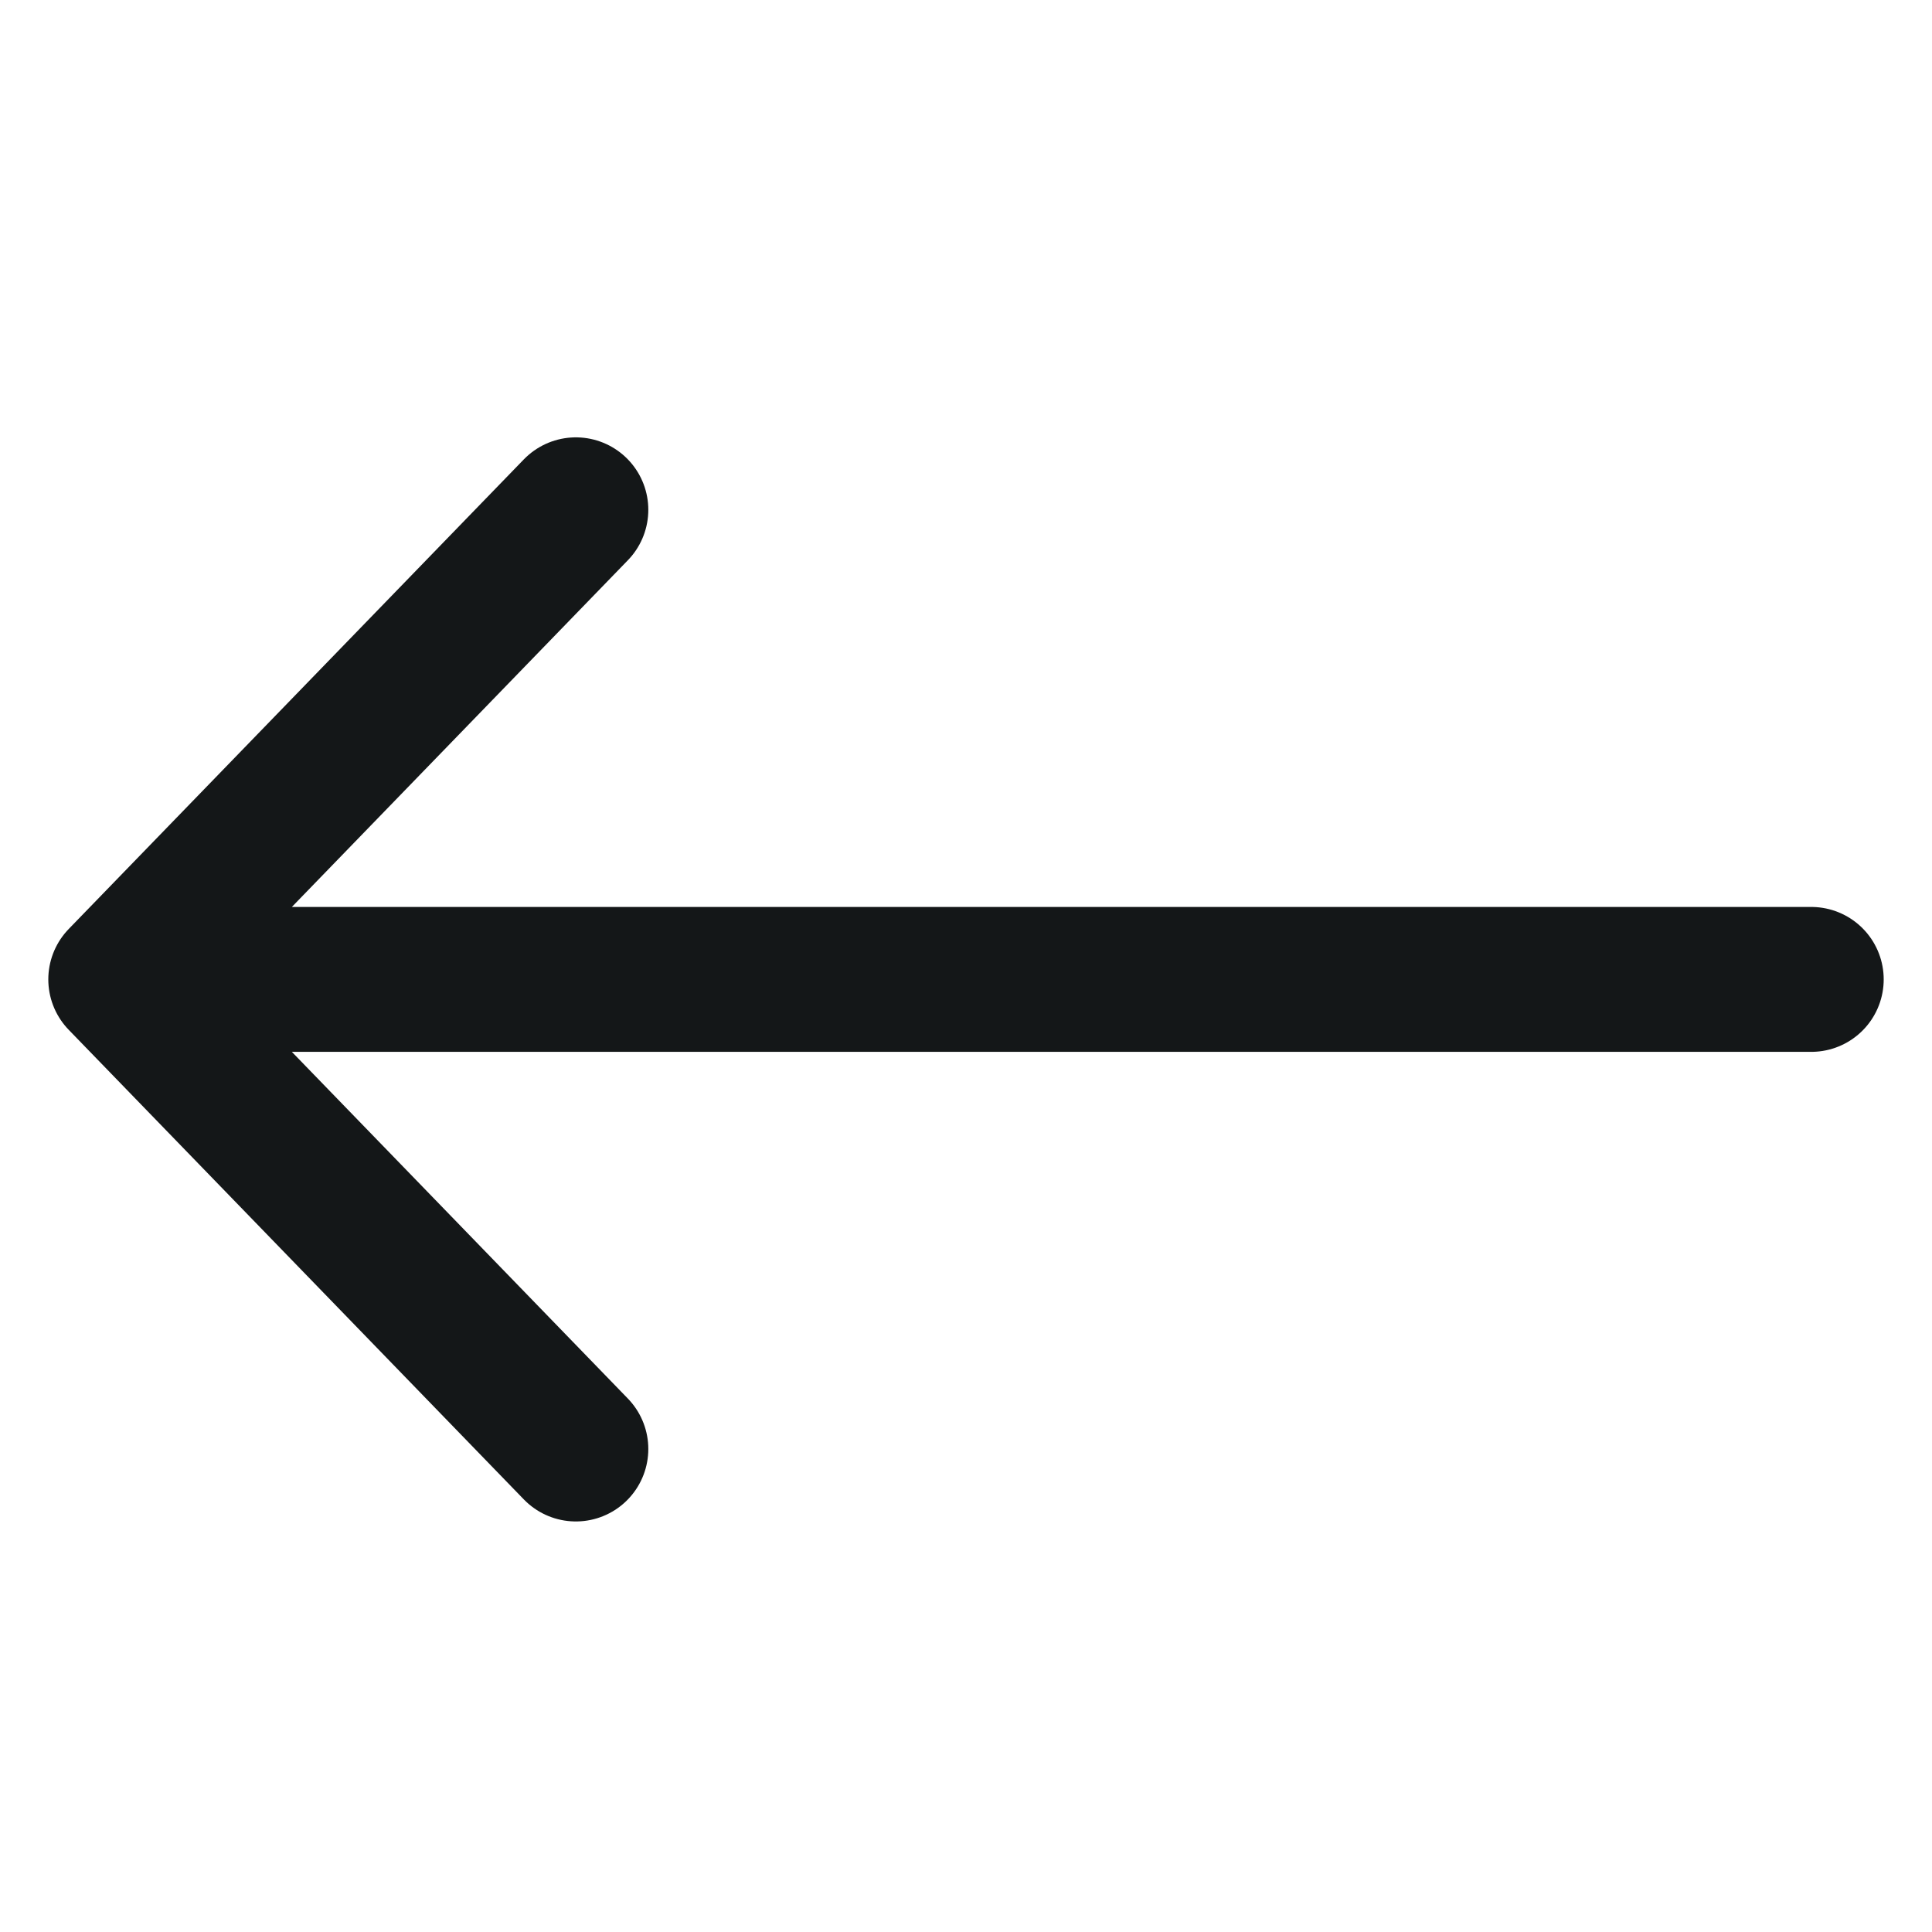 <svg width="16" height="16" viewBox="0 0 16 16" fill="none" xmlns="http://www.w3.org/2000/svg">
<path d="M15 8.111H1M1 8.111L4.769 4.222M1 8.111L4.769 12" stroke="#141718" stroke-width="1.2" stroke-linecap="round" stroke-linejoin="round"/>
</svg>
